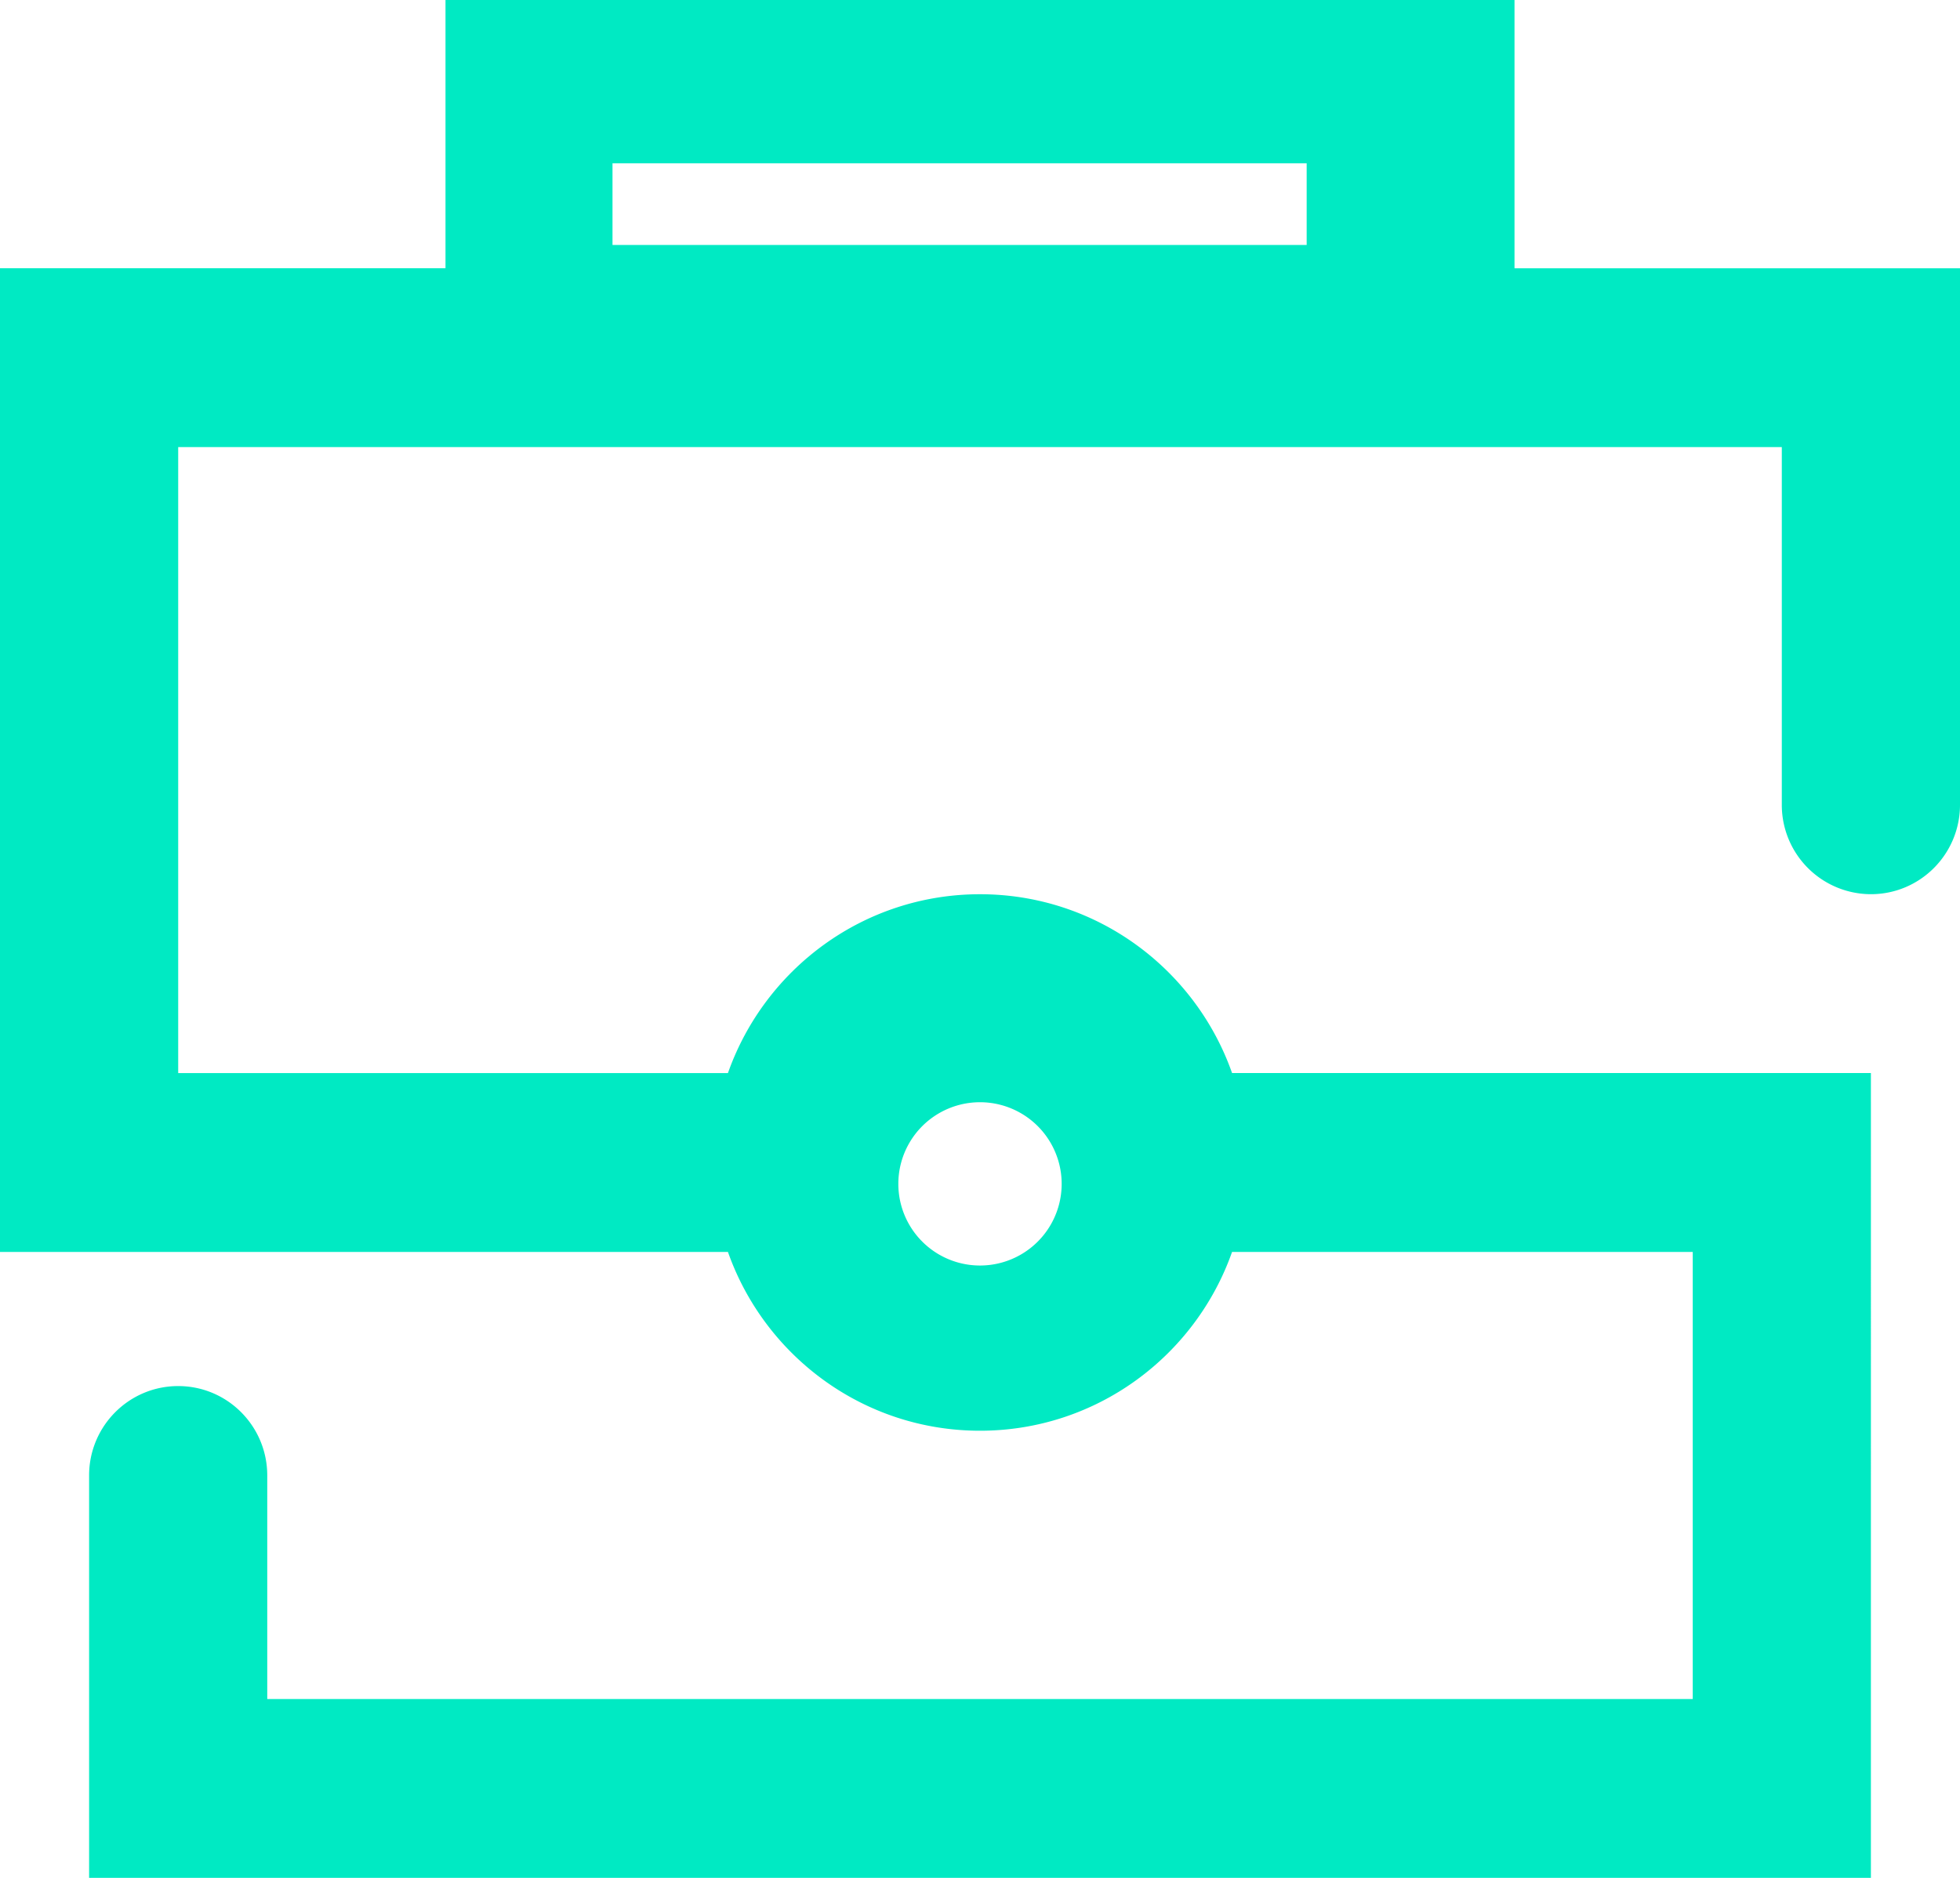 <svg xmlns="http://www.w3.org/2000/svg" width="48" height="46" viewBox="0 0 48 46">
    <path fill="#00EAC3" fill-rule="nonzero" d="M0 30.667V6.57h10.91V0h26.18v6.571H48v13.143c0 1.21-.977 2.19-2.182 2.19a2.186 2.186 0 0 1-2.182-2.19v-8.762H4.364v15.334h13.463c.899-2.553 3.323-4.381 6.173-4.381s5.274 1.828 6.173 4.38h15.645V46H2.182v-9.857c0-1.21.977-2.19 2.182-2.19s2.181.98 2.181 2.19v5.476h34.91V30.667H30.173c-.899 2.552-3.323 4.38-6.173 4.38s-5.274-1.828-6.173-4.38H0zM32 6V4H15v2h17zm-8 25a2 2 0 1 0 0-4 2 2 0 0 0 0 4z"/>
</svg>

